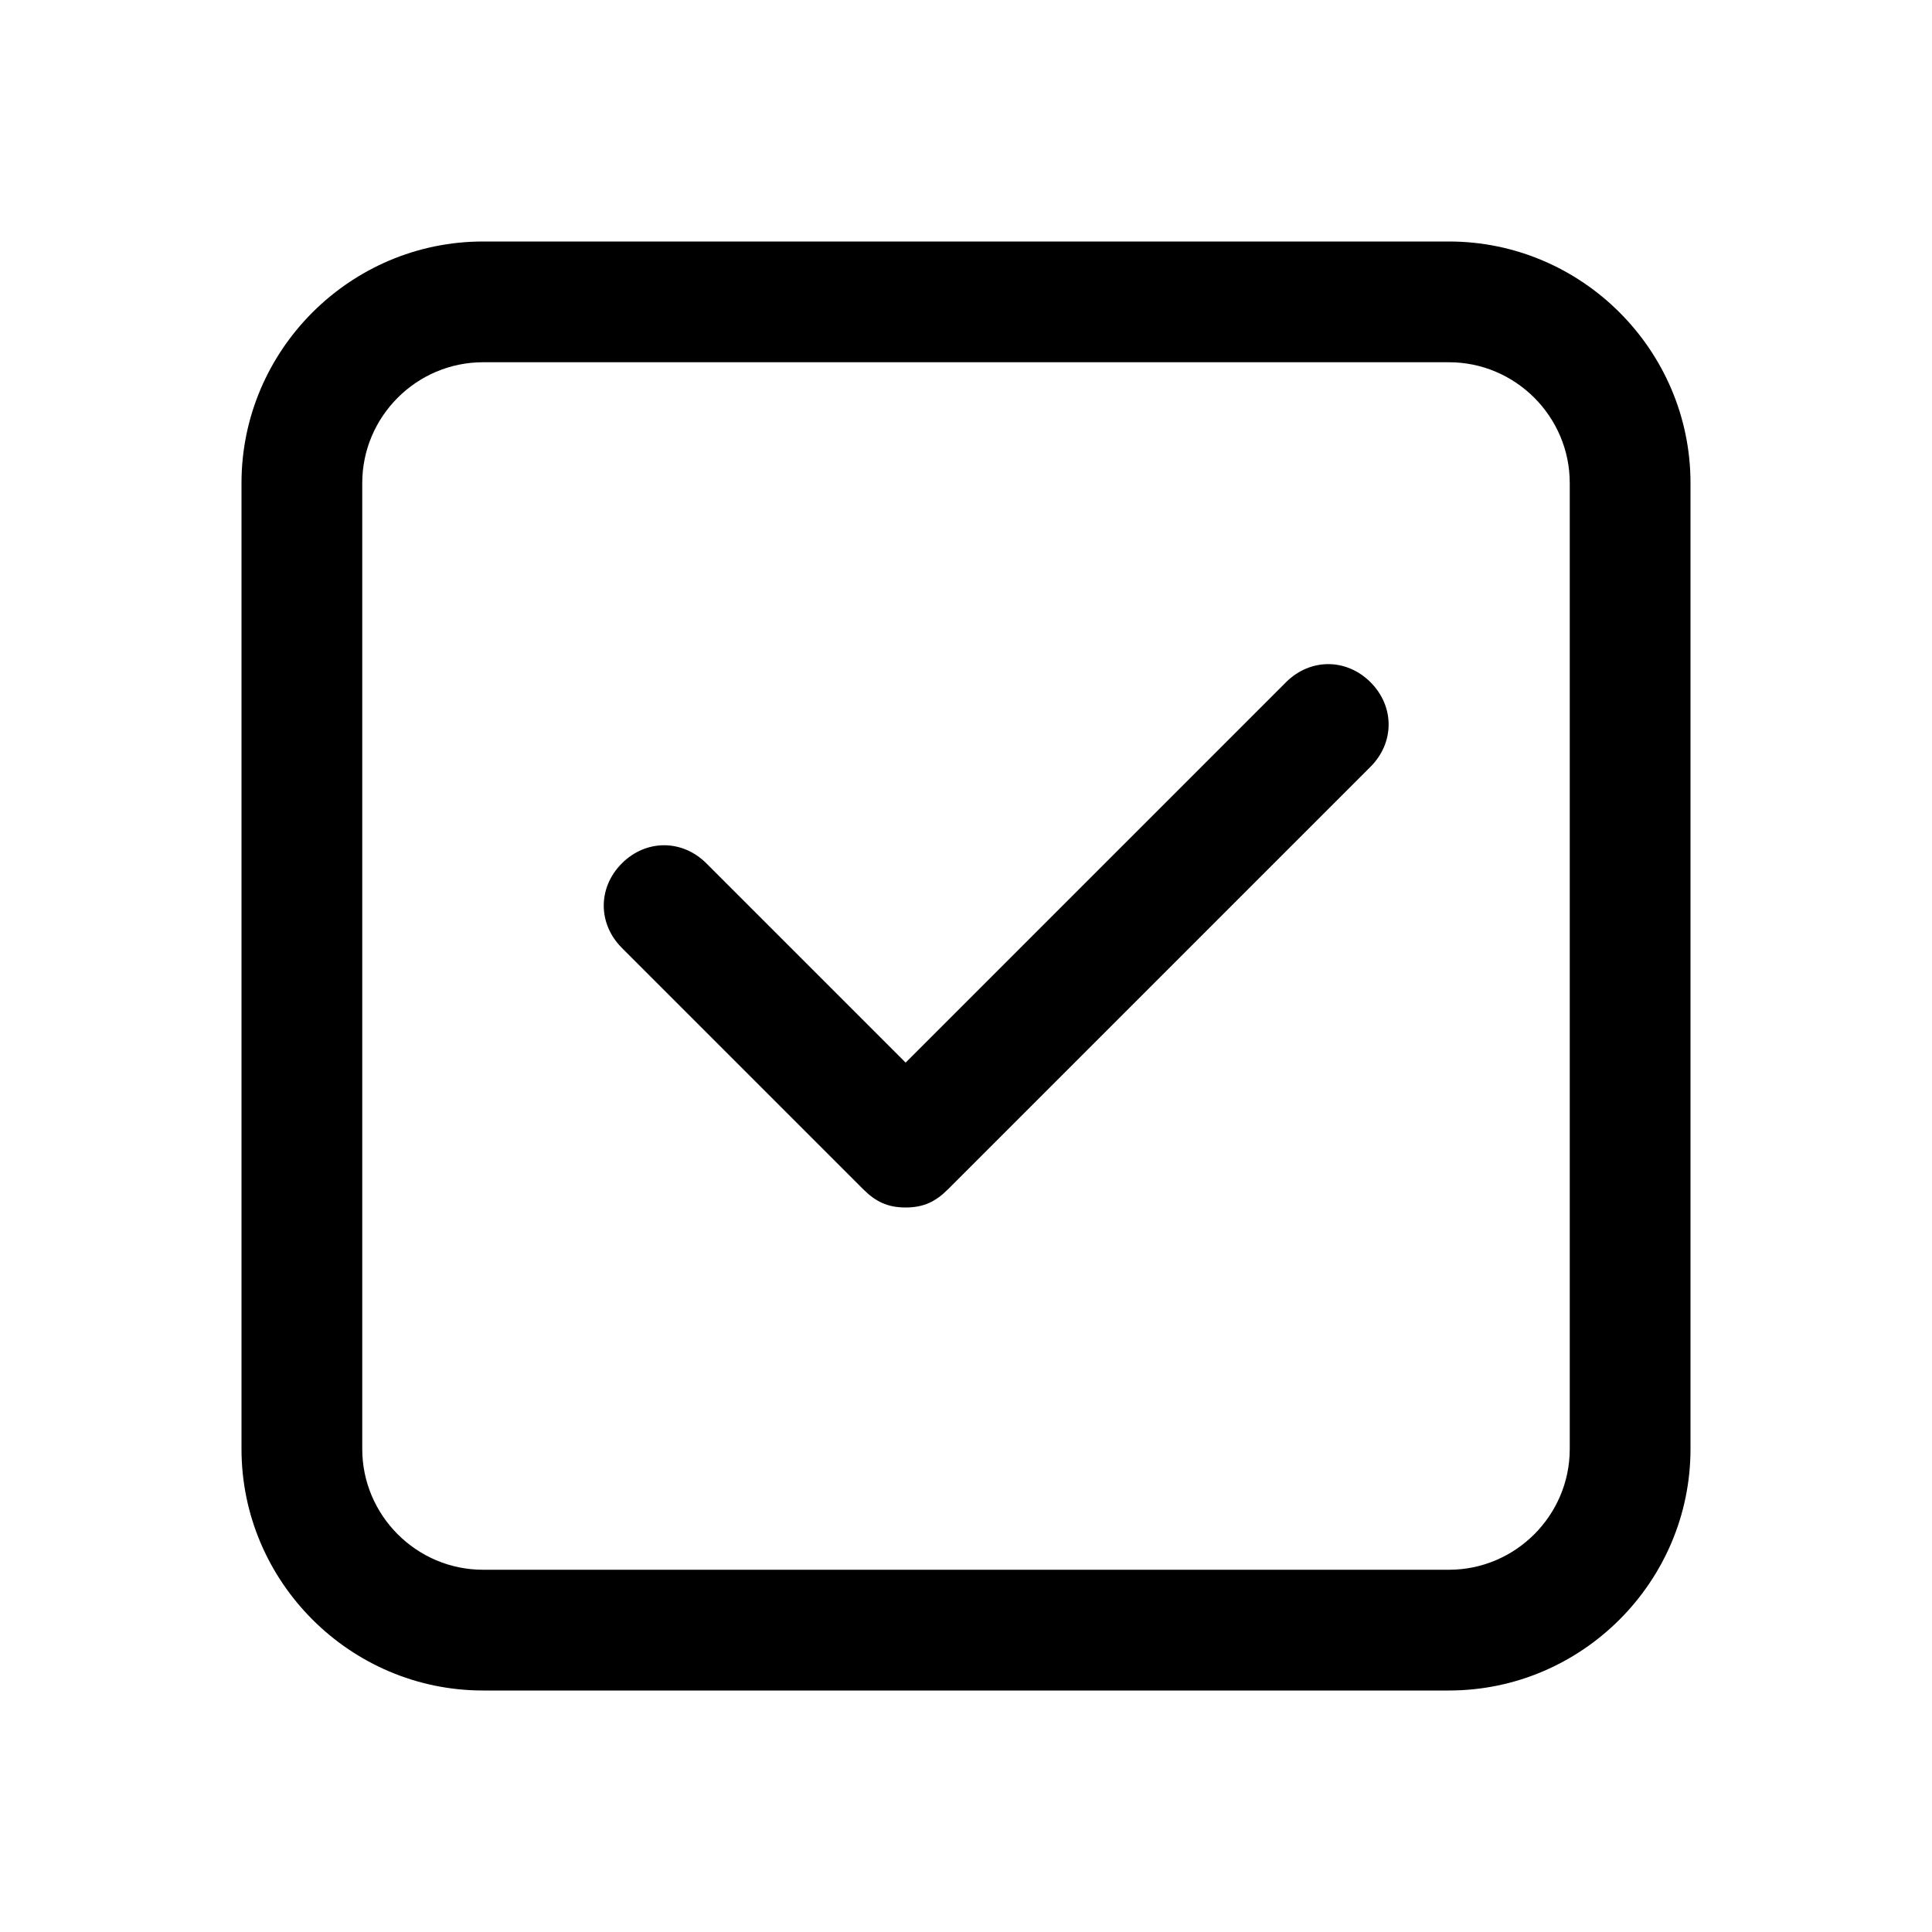 <!-- Generated by weiling.cn -->
<svg version="1.1" xmlns="http://www.w3.org/2000/svg" width="32" height="32" viewBox="0 0 32 32">
<path fill="currentColor" d="M8 6c-1.1 0-2 0.9-2 2v16c0 1.1 0.9 2 2 2h16c1.1 0 2-0.9 2-2v-16c0-1.1-0.9-2-2-2h-16zM4 8c0-2.2 1.8-4 4-4h16c2.2 0 4 1.8 4 4v16c0 2.2-1.8 4-4 4h-16c-2.2 0-4-1.8-4-4v-16zM22.7 12.7l-7 7c-0.2 0.2-0.4 0.3-0.7 0.3s-0.5-0.1-0.7-0.3l-4-4c-0.4-0.4-0.4-1 0-1.4s1-0.4 1.4 0l3.3 3.3 6.3-6.3c0.4-0.4 1-0.4 1.4 0s0.4 1 0 1.4z"></path>
</svg>
